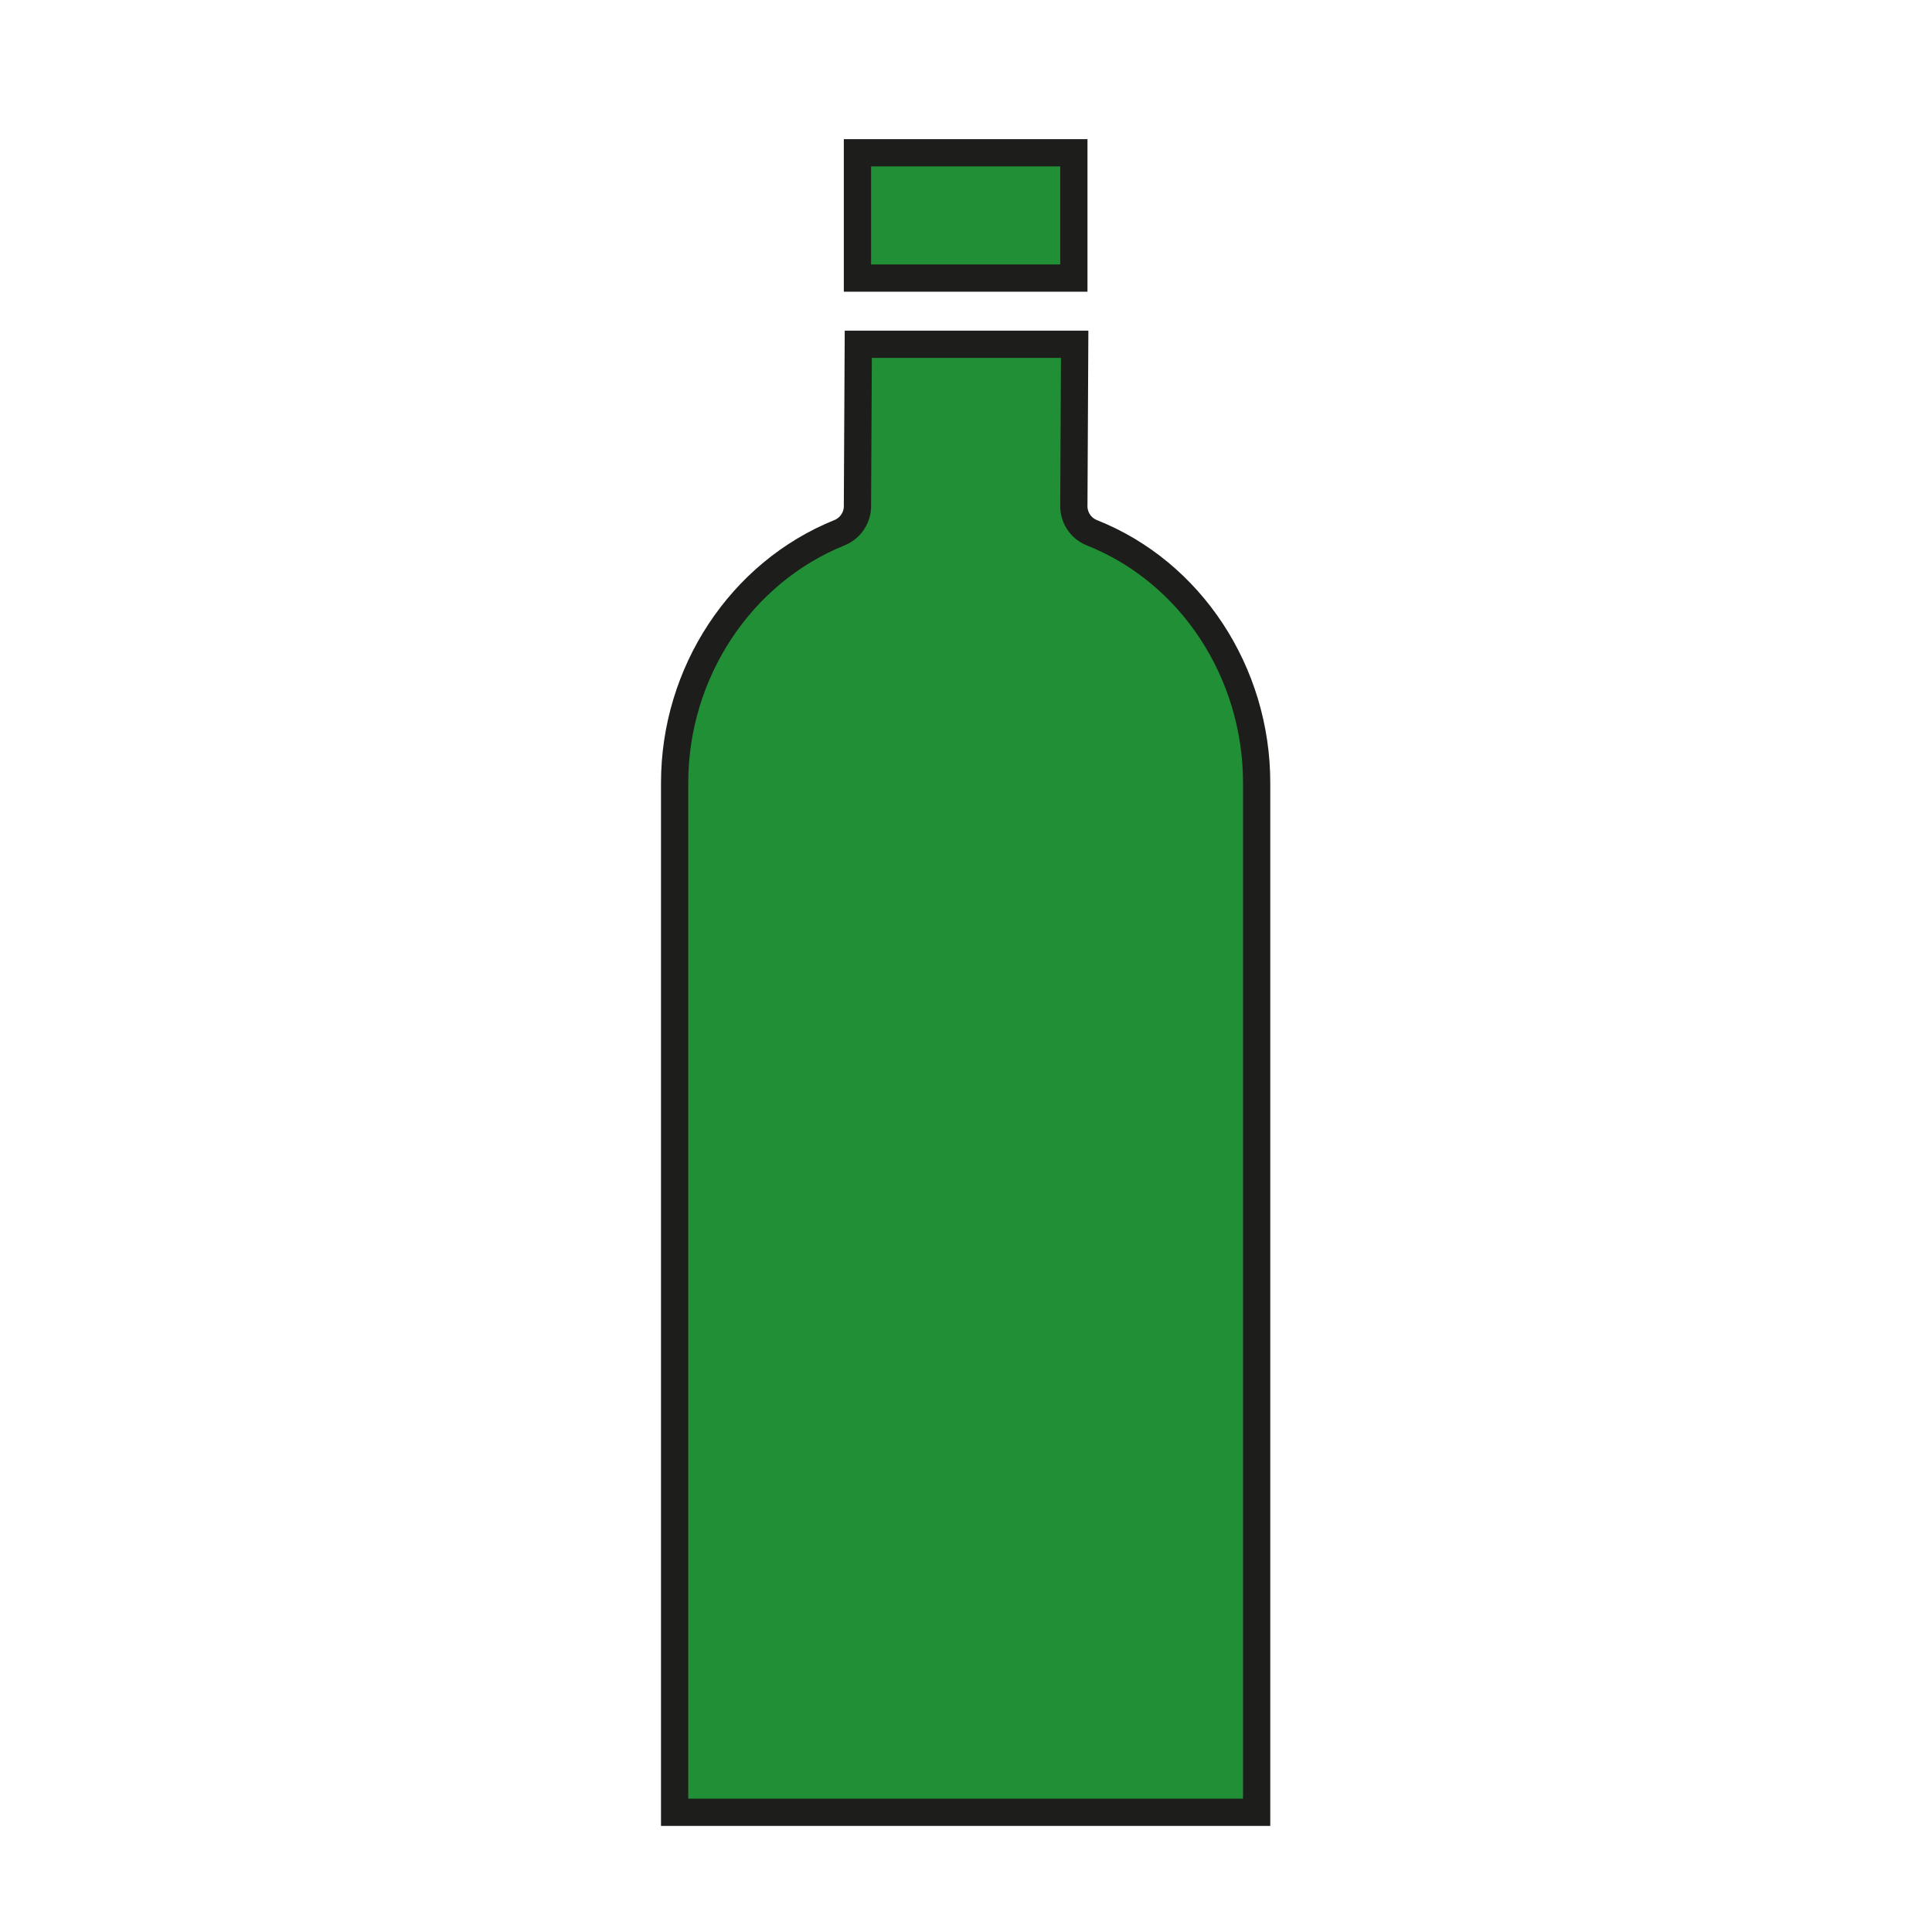 <svg xmlns="http://www.w3.org/2000/svg" xmlns:ns1="http://sodipodi.sourceforge.net/DTD/sodipodi-0.dtd" xmlns:ns2="http://www.inkscape.org/namespaces/inkscape" version="1.1" id="svg2" width="377.953" height="377.953" viewBox="0.0 0.0 378.0 378.0" ns1:docname="VETRO contorno nero .ai">
  <defs id="defs6">
    <clipPath clipPathUnits="userSpaceOnUse" id="clipPath18">
      <path d="M 0,283.465 H 283.465 V 0 H 0 Z" id="path16" />
    </clipPath>
  </defs>
  <ns1:namedview id="namedview4" pagecolor="#ffffff" bordercolor="#000000" borderopacity="0.25" ns2:showpageshadow="2" ns2:pageopacity="0.0" ns2:pagecheckerboard="0" ns2:deskcolor="#d1d1d1" />
  <g id="g8" ns2:groupmode="layer" ns2:label="VETRO contorno nero " transform="matrix(1.333,0,0,-1.333,0,377.953)">
    <path d="m 125.853,261.111 h 31.762 V 242.72 h -31.762 z" style="fill:#218f36;fill-opacity:1;fill-rule:nonzero;stroke:#1d1d1b;stroke-width:4;stroke-linecap:butt;stroke-linejoin:miter;stroke-miterlimit:10;stroke-dasharray:none;stroke-opacity:1" id="path10" />
    <g id="g12">
      <g id="g14" clip-path="url(#clipPath18)">
        <g id="g20" transform="translate(184.445,168.645)">
          <path d="m 0,0 c 0,16.195 -9.634,30.95 -24.243,36.719 -1.631,0.681 -2.662,2.308 -2.587,4.075 l 0.121,23.565 H -58.47 l -0.122,-23.563 c 0.075,-1.758 -0.949,-3.377 -2.569,-4.066 C -75.784,30.86 -85.426,16.103 -85.426,0.002 v -151.11 H 0 Z" style="fill:#218f36;fill-opacity:1;fill-rule:nonzero;stroke:none" id="path22" />
        </g>
        <g id="g24" transform="translate(184.445,168.645)">
          <path d="m 0,0 c 0,16.195 -9.634,30.95 -24.243,36.719 -1.631,0.681 -2.662,2.308 -2.587,4.075 l 0.121,23.565 H -58.47 l -0.122,-23.563 c 0.075,-1.758 -0.949,-3.377 -2.569,-4.066 C -75.784,30.86 -85.426,16.103 -85.426,0.002 v -151.11 H 0 Z" style="fill:none;stroke:#1d1d1b;stroke-width:4;stroke-linecap:butt;stroke-linejoin:miter;stroke-miterlimit:10;stroke-dasharray:none;stroke-opacity:1" id="path26" />
        </g>
      </g>
    </g>
  </g>
</svg>